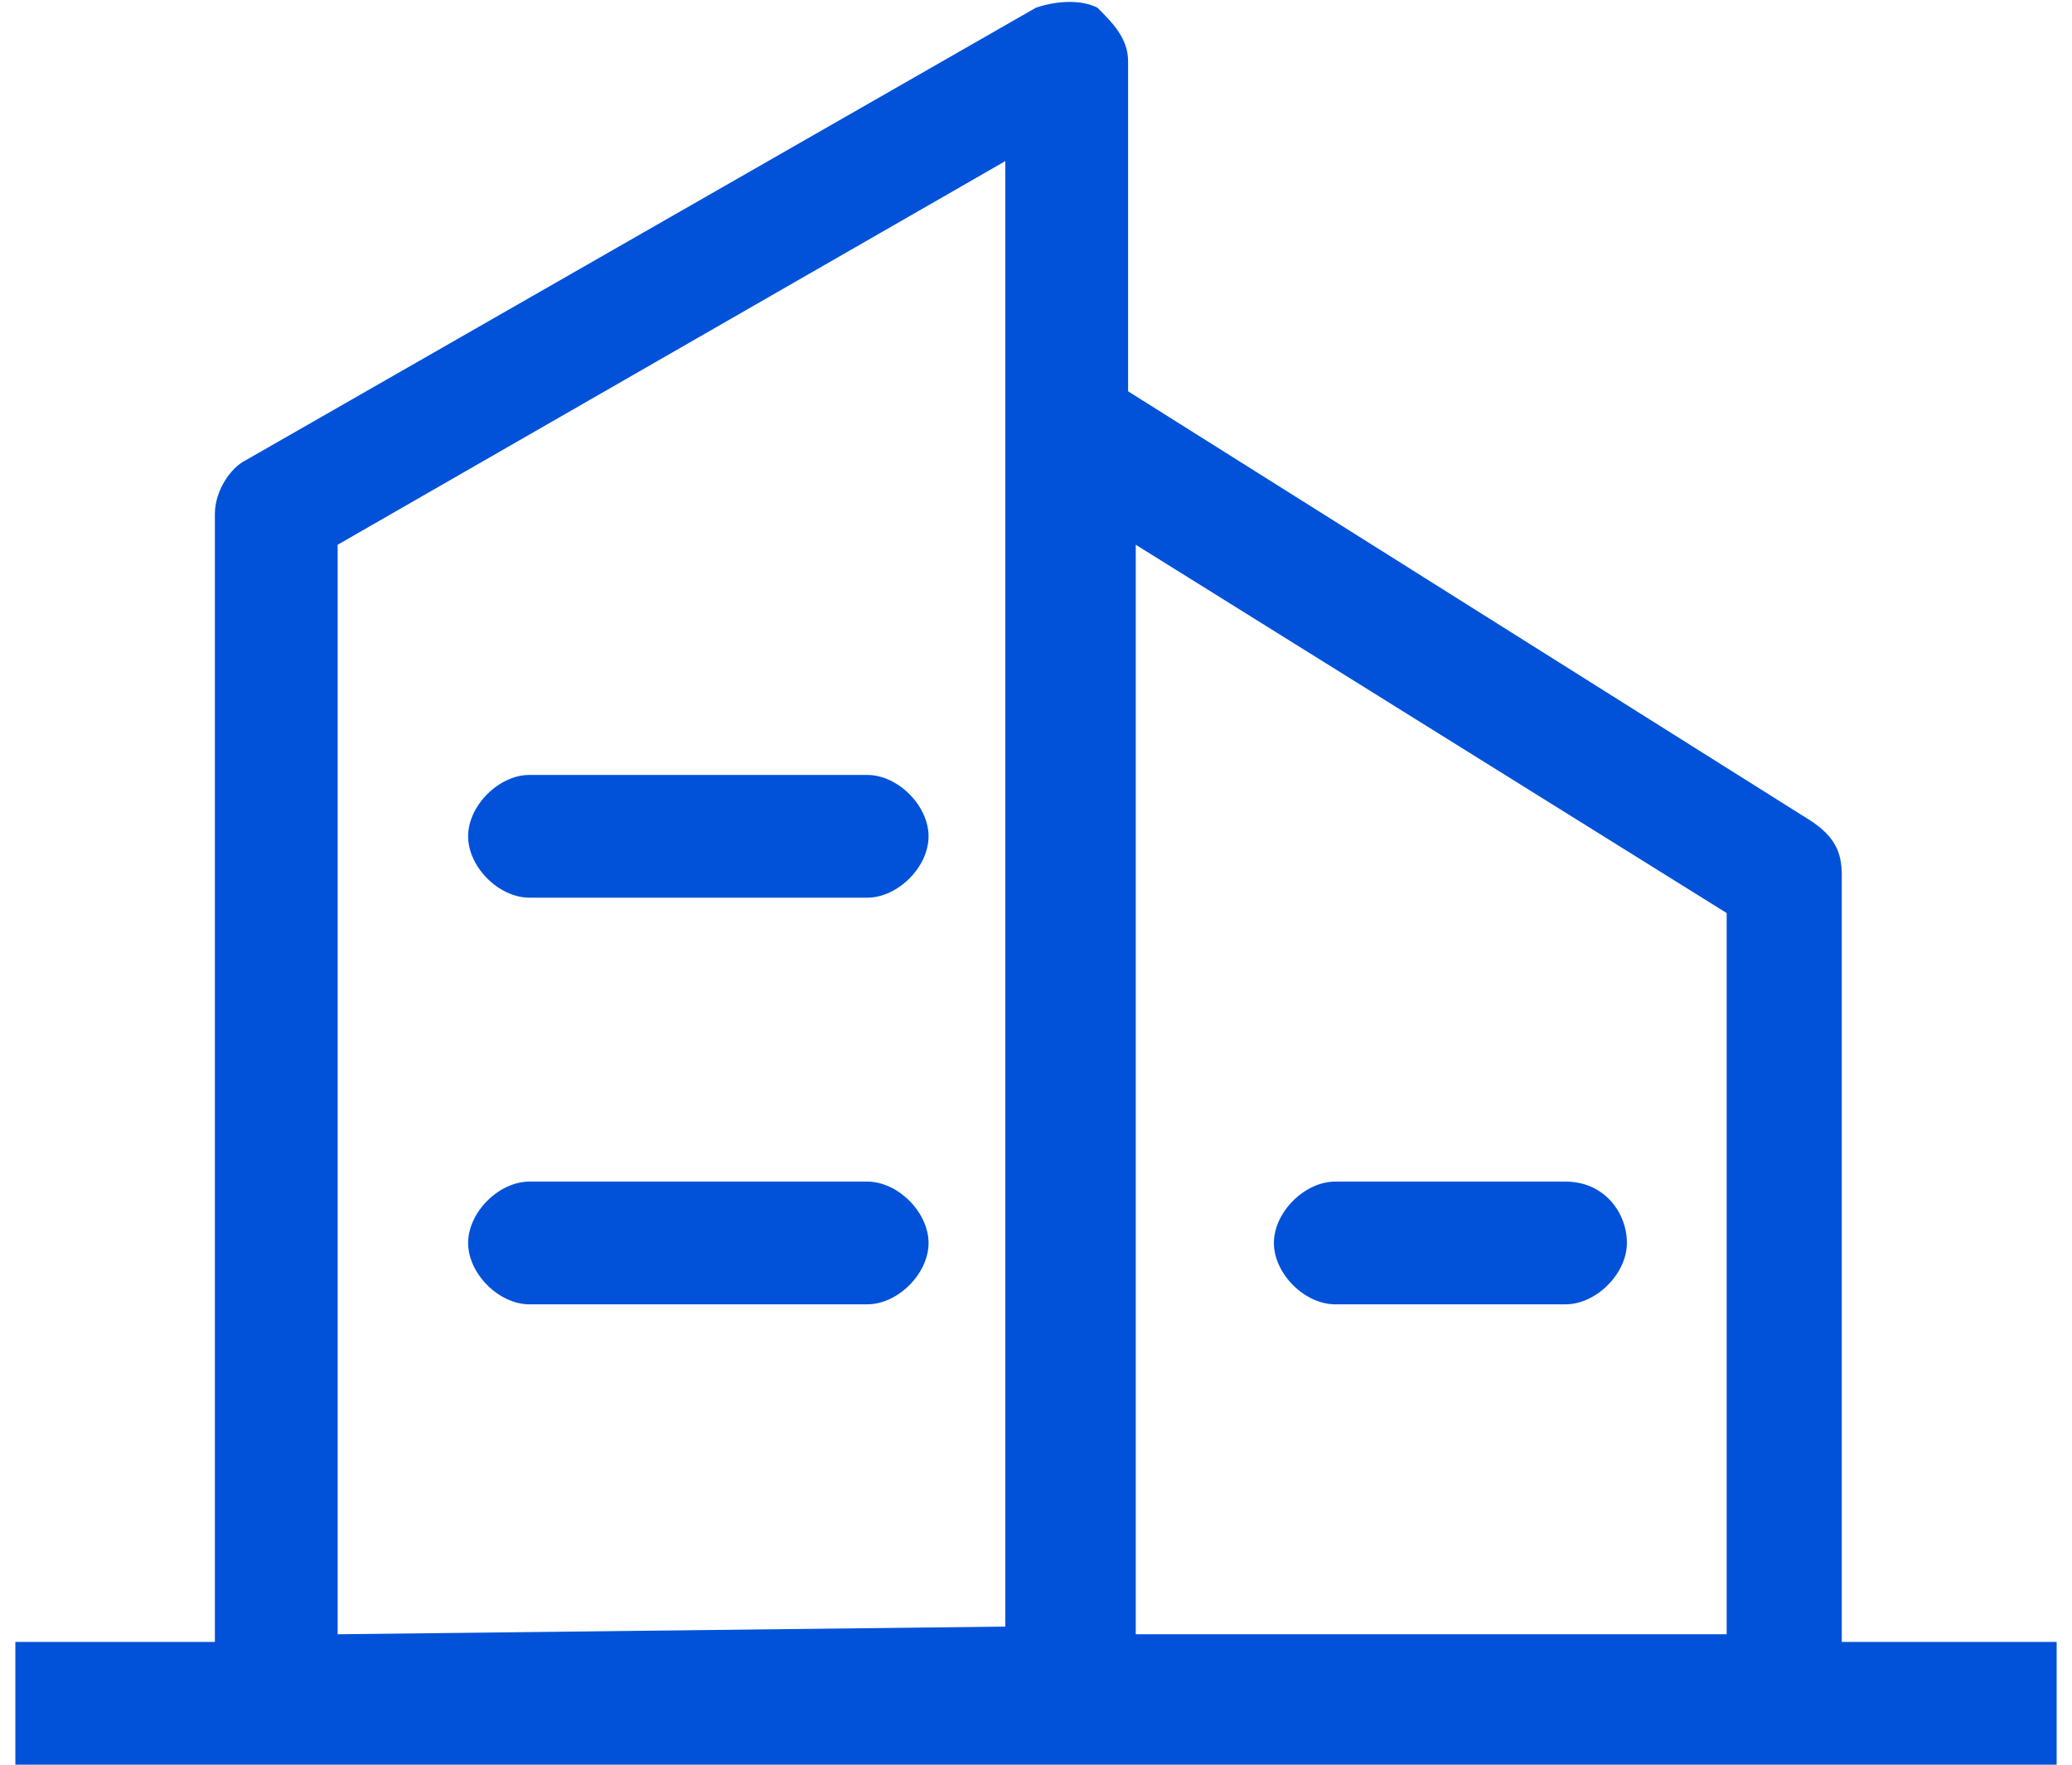 <?xml version="1.0" encoding="utf-8"?><!-- Generator: Adobe Illustrator 23.0.1, SVG Export Plug-In . SVG Version: 6.00 Build 0)  --><svg version="1.1" id="图层_1" xmlns="http://www.w3.org/2000/svg" xmlns:xlink="http://www.w3.org/1999/xlink" x="0px" y="0px"	 viewBox="0 0 27 23" style="enable-background:new 0 0 27 23;" xml:space="preserve"><style type="text/css">	.st0{fill:#0152d9;}</style><g>	<g>		<path class="st0" d="M11.3,10.1H6.9c-0.4,0-0.8,0.4-0.8,0.8c0,0.4,0.4,0.8,0.8,0.8h4.4c0.4,0,0.8-0.4,0.8-0.8			C12.1,10.5,11.7,10.1,11.3,10.1L11.3,10.1z M11.3,15.4H6.9c-0.4,0-0.8,0.4-0.8,0.8c0,0.4,0.4,0.8,0.8,0.8h4.4			c0.4,0,0.8-0.4,0.8-0.8C12.1,15.8,11.7,15.4,11.3,15.4L11.3,15.4z M20.4,15.4h-3c-0.4,0-0.8,0.4-0.8,0.8c0,0.4,0.4,0.8,0.8,0.8h3			c0.4,0,0.8-0.4,0.8-0.8C21.2,15.8,20.9,15.4,20.4,15.4L20.4,15.4z M20.4,15.4"/>		<path class="st0" d="M24,21.3v-9.9c0-0.3-0.1-0.5-0.4-0.7l-8.9-5.6V0.8c0-0.3-0.2-0.5-0.4-0.7c-0.2-0.1-0.5-0.1-0.8,0L3.2,6			C3,6.1,2.8,6.4,2.8,6.7v14.7H0.2v1.6h26.6v-1.6H24z M4.4,21.3V7.1l8.7-5v19.1L4.4,21.3z M14.8,21.3V7.1l7.7,4.8v9.4L14.8,21.3z			 M14.8,21.3"/>	</g></g></svg>